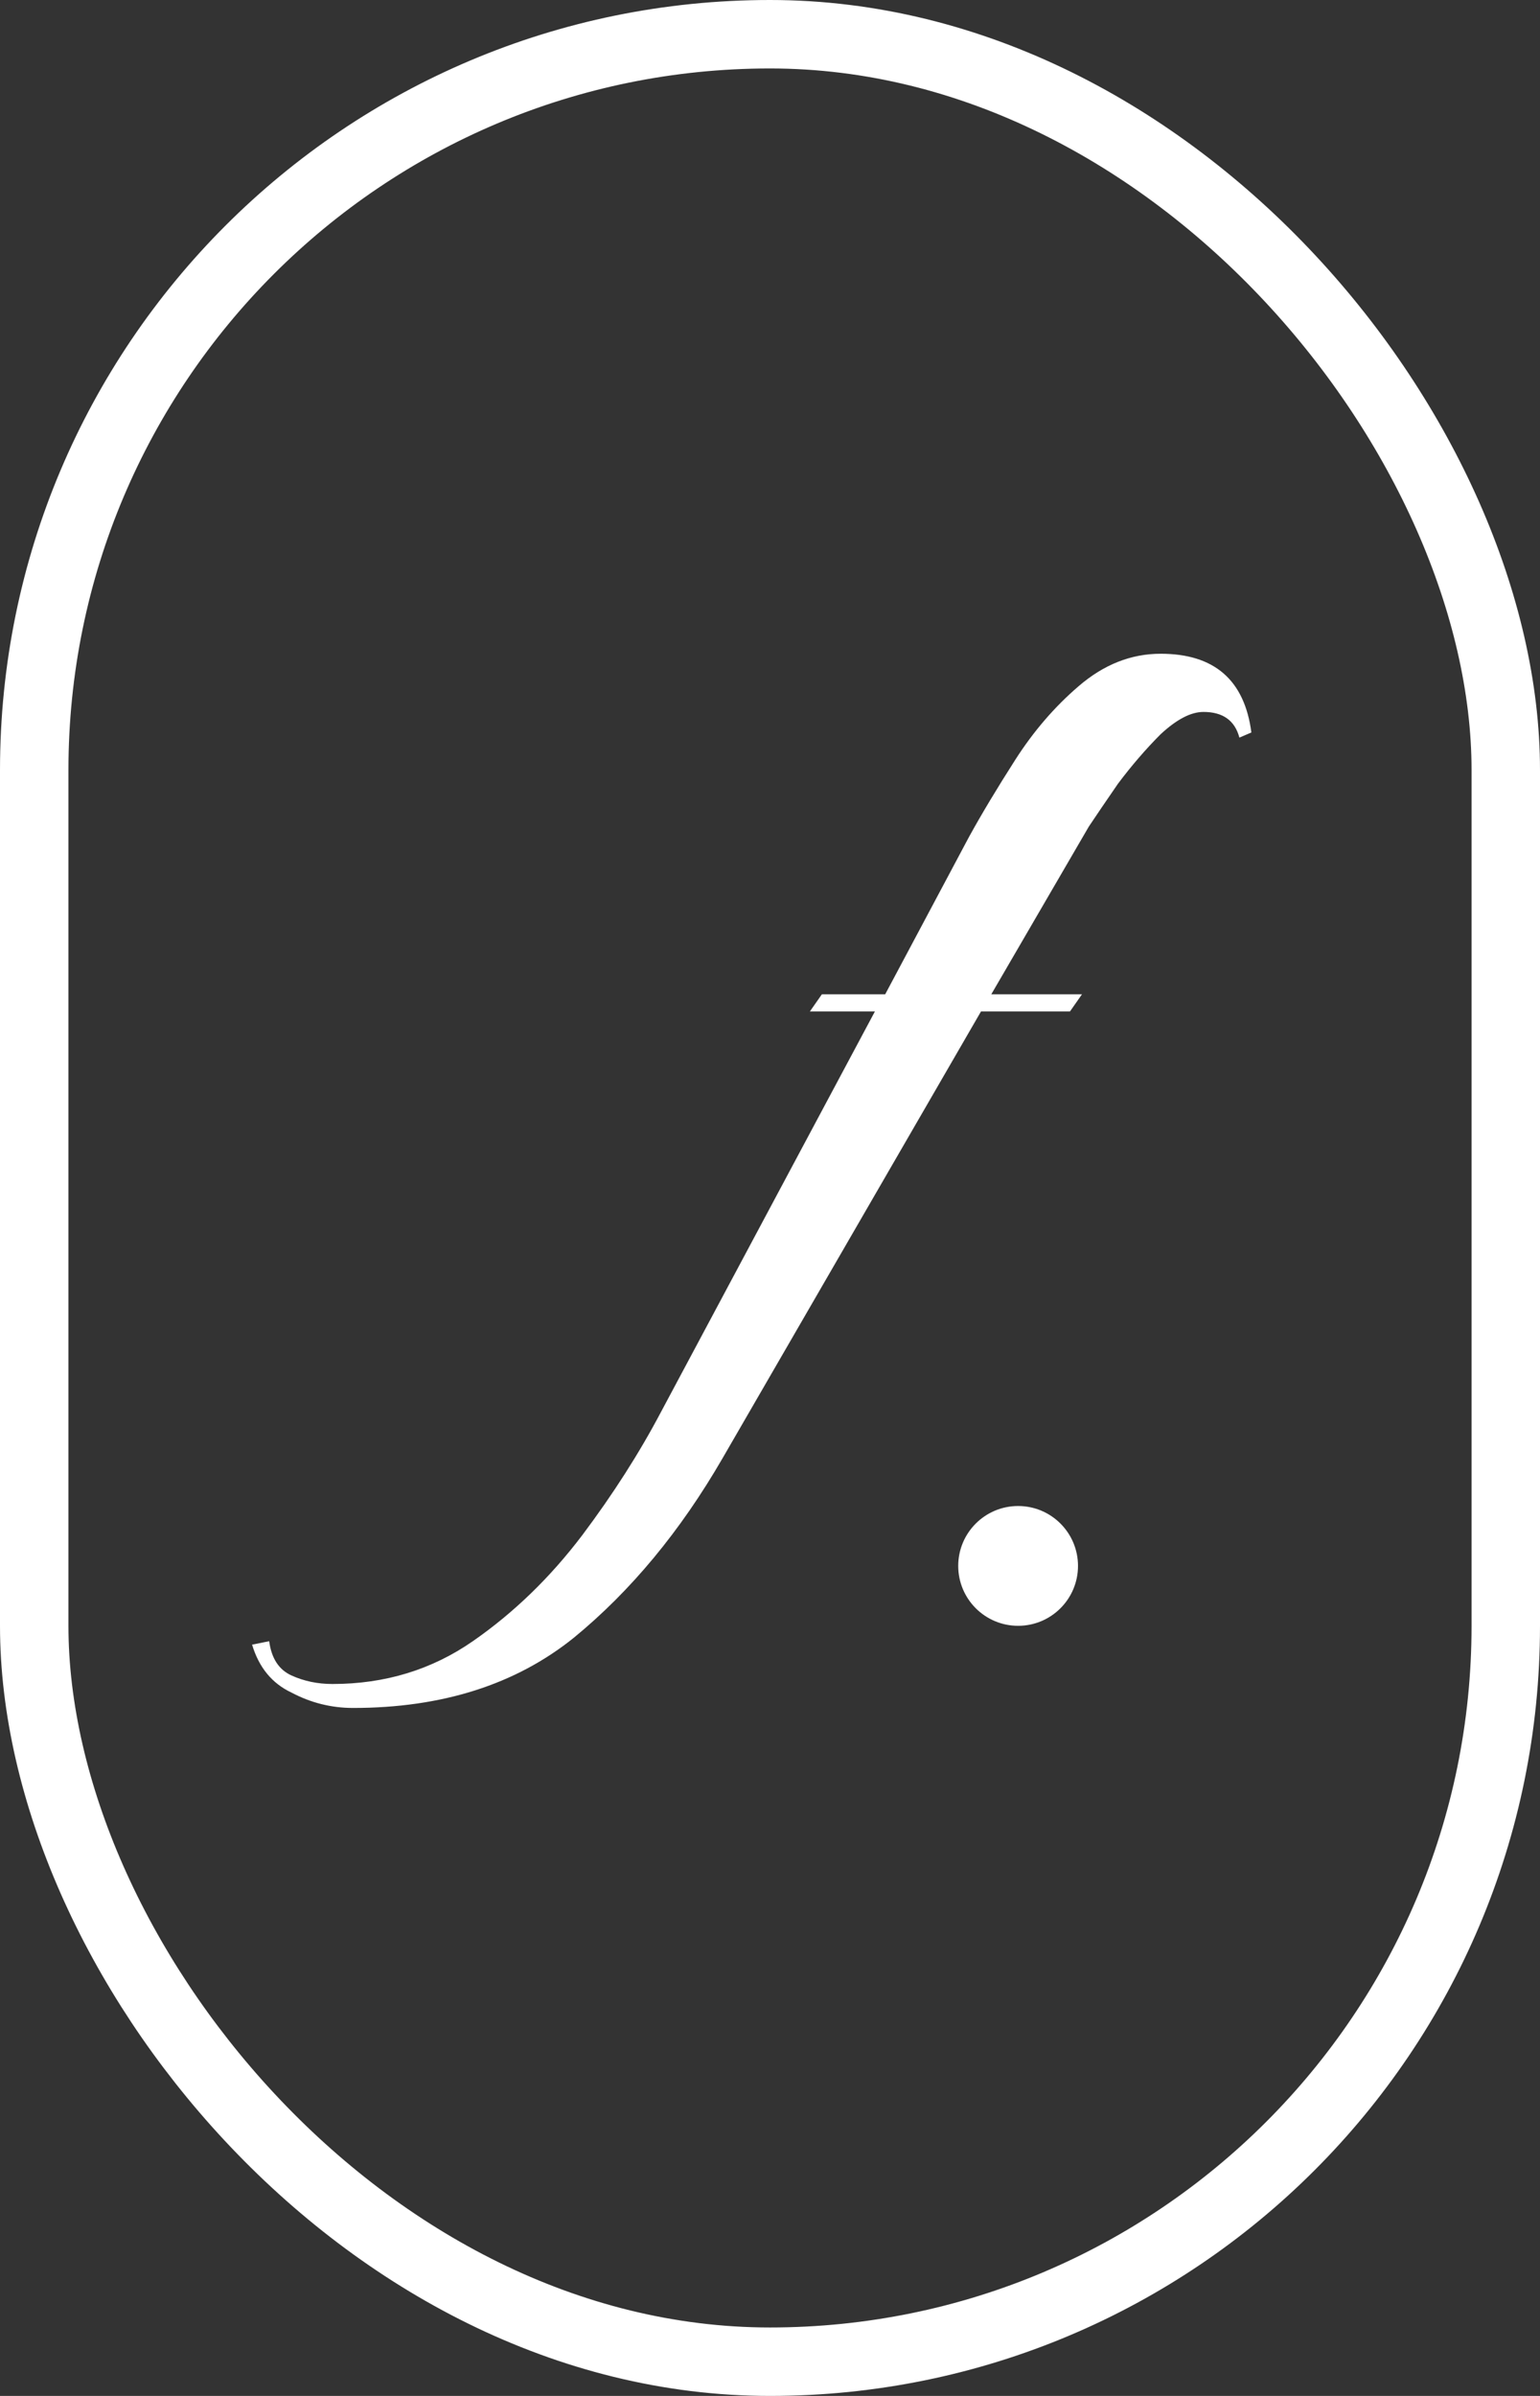 <svg width="45" height="70" viewBox="0 0 45 70" fill="none" xmlns="http://www.w3.org/2000/svg">
<rect x="0" y="0" width="45" height="70" fill="#333333" stroke="none"/>
<rect x="1" y="1" width="43" height="68" rx="21.5" stroke="white" stroke-width="2"/>
<path d="M10.316 49.9C9.682 49.9 9.082 49.75 8.516 49.45C7.949 49.183 7.566 48.717 7.366 48.05L7.866 47.95C7.932 48.45 8.149 48.783 8.516 48.95C8.882 49.117 9.282 49.2 9.716 49.2C11.249 49.2 12.616 48.783 13.816 47.95C15.016 47.117 16.082 46.083 17.016 44.85C17.916 43.65 18.683 42.45 19.316 41.25L25.566 29.55H23.666L24.016 29.05H25.866L28.316 24.45C28.683 23.783 29.133 23.033 29.666 22.2C30.199 21.367 30.816 20.65 31.516 20.05C32.249 19.417 33.049 19.1 33.916 19.1C35.483 19.1 36.366 19.867 36.566 21.4L36.216 21.55C36.083 21.05 35.733 20.8 35.166 20.8C34.799 20.8 34.383 21.017 33.916 21.45C33.483 21.883 33.066 22.367 32.666 22.9C32.299 23.433 32.016 23.85 31.816 24.15L28.966 29.05H31.616L31.266 29.55H28.666L21.116 42.6C19.883 44.733 18.433 46.483 16.766 47.85C15.066 49.217 12.916 49.9 10.316 49.9Z" fill="white"/>
<circle cx="29.75" cy="45.75" r="1.75" fill="white"/>
</svg>
